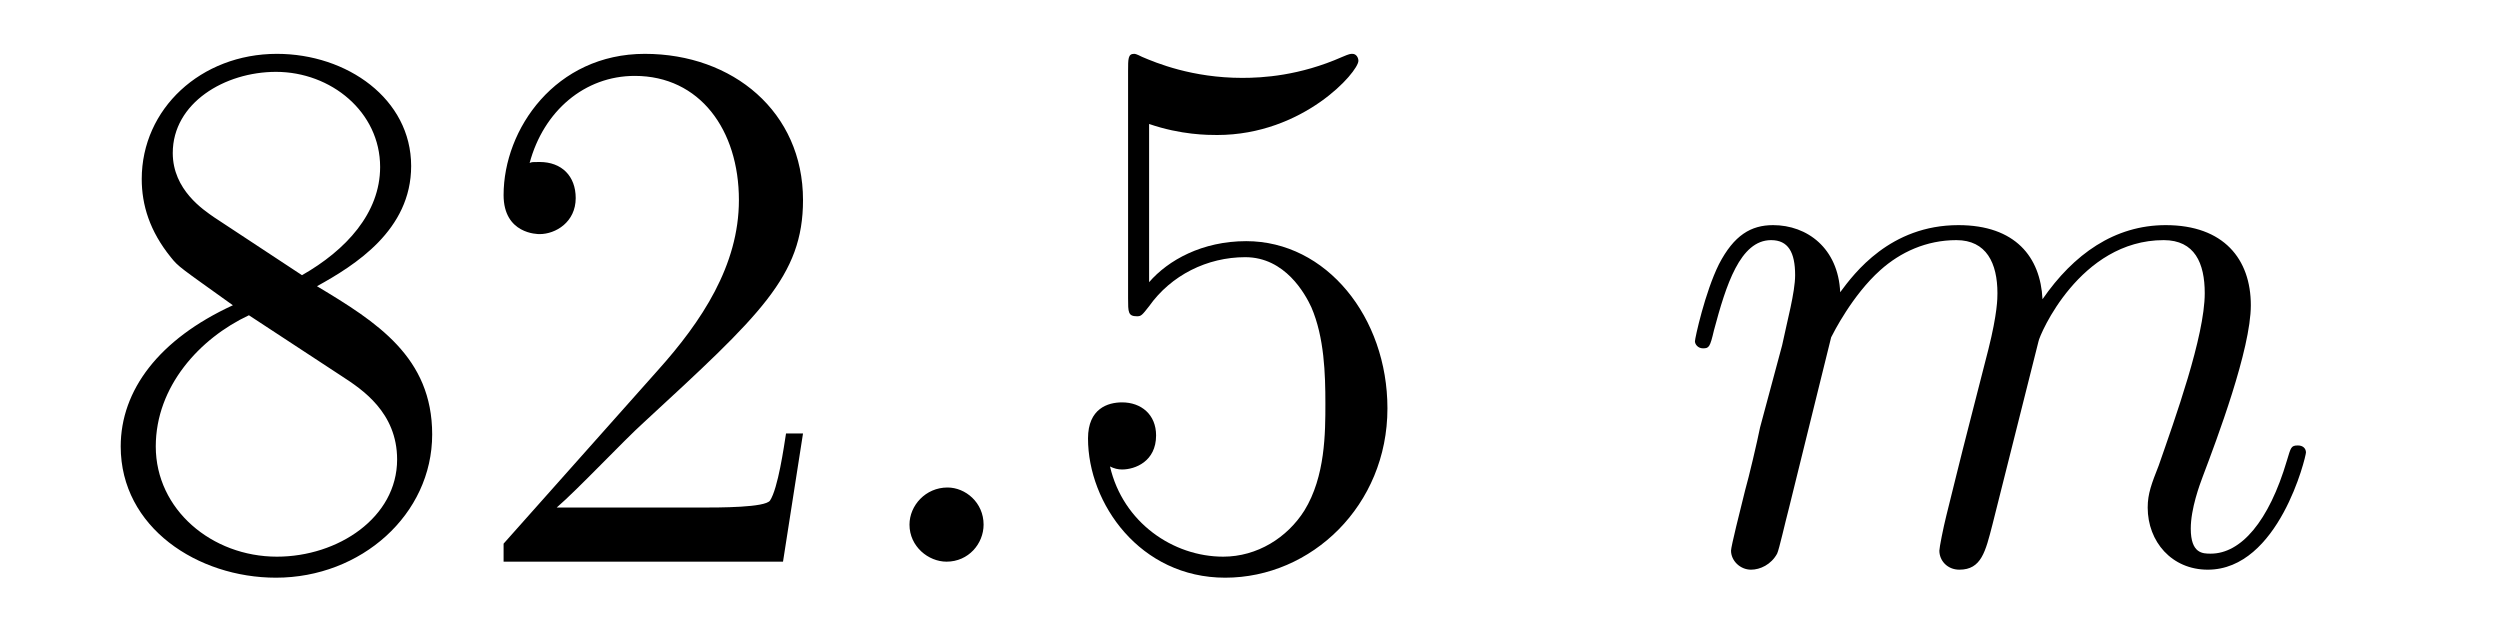 <?xml version='1.0'?>
<!-- This file was generated by dvisvgm 1.9.2 -->
<svg height='10pt' version='1.1' viewBox='0 -10 39 10' width='39pt' xmlns='http://www.w3.org/2000/svg' xmlns:xlink='http://www.w3.org/1999/xlink'>
<g id='page1'>
<g transform='matrix(1 0 0 1 -127 653)'>
<path d='M131.945 -658.535C132.539 -658.863 133.414 -659.41 133.414 -660.41C133.414 -661.457 132.414 -662.16 131.32 -662.16C130.133 -662.16 129.211 -661.301 129.211 -660.207C129.211 -659.801 129.336 -659.394 129.664 -658.988C129.789 -658.832 129.805 -658.832 130.633 -658.238C129.477 -657.707 128.883 -656.91 128.883 -656.035C128.883 -654.77 130.086 -653.988 131.305 -653.988C132.633 -653.988 133.742 -654.973 133.742 -656.223C133.742 -657.426 132.883 -657.973 131.945 -658.535ZM130.336 -659.613C130.18 -659.723 129.695 -660.035 129.695 -660.613C129.695 -661.395 130.508 -661.879 131.305 -661.879C132.164 -661.879 132.93 -661.254 132.93 -660.395C132.93 -659.676 132.398 -659.098 131.711 -658.707L130.336 -659.613ZM130.883 -658.082L132.336 -657.129C132.648 -656.926 133.195 -656.566 133.195 -655.832C133.195 -654.926 132.273 -654.316 131.32 -654.316C130.305 -654.316 129.43 -655.051 129.43 -656.035C129.43 -656.973 130.117 -657.723 130.883 -658.082ZM139.527 -656.238H139.262C139.23 -656.035 139.137 -655.379 139.012 -655.191C138.934 -655.082 138.246 -655.082 137.887 -655.082H135.684C136.012 -655.363 136.731 -656.129 137.043 -656.41C138.855 -658.082 139.527 -658.691 139.527 -659.879C139.527 -661.254 138.434 -662.16 137.059 -662.16C135.668 -662.16 134.856 -660.988 134.856 -659.957C134.856 -659.348 135.387 -659.348 135.418 -659.348C135.668 -659.348 135.981 -659.535 135.981 -659.91C135.981 -660.254 135.762 -660.473 135.418 -660.473C135.309 -660.473 135.293 -660.473 135.262 -660.457C135.48 -661.269 136.121 -661.816 136.902 -661.816C137.918 -661.816 138.527 -660.973 138.527 -659.879C138.527 -658.863 137.949 -657.988 137.262 -657.223L134.856 -654.519V-654.238H139.215L139.527 -656.238ZM140.156 -654.238' fill-rule='evenodd'/>
<path d='M142.344 -654.816C142.344 -655.16 142.062 -655.395 141.781 -655.395C141.438 -655.395 141.188 -655.113 141.188 -654.816C141.188 -654.473 141.484 -654.238 141.766 -654.238C142.109 -654.238 142.344 -654.519 142.344 -654.816ZM143.394 -654.238' fill-rule='evenodd'/>
<path d='M144.926 -661.066C145.426 -660.894 145.848 -660.894 145.988 -660.894C147.332 -660.894 148.191 -661.879 148.191 -662.051C148.191 -662.098 148.16 -662.16 148.098 -662.16C148.066 -662.16 148.051 -662.16 147.941 -662.113C147.27 -661.816 146.691 -661.785 146.379 -661.785C145.598 -661.785 145.035 -662.019 144.816 -662.113C144.723 -662.16 144.707 -662.16 144.691 -662.16C144.598 -662.16 144.598 -662.082 144.598 -661.895V-658.348C144.598 -658.129 144.598 -658.066 144.738 -658.066C144.801 -658.066 144.816 -658.082 144.926 -658.223C145.269 -658.707 145.832 -658.988 146.426 -658.988C147.051 -658.988 147.363 -658.41 147.457 -658.207C147.66 -657.738 147.676 -657.16 147.676 -656.707S147.676 -655.566 147.348 -655.035C147.082 -654.613 146.613 -654.316 146.082 -654.316C145.301 -654.316 144.519 -654.848 144.316 -655.723C144.379 -655.691 144.441 -655.676 144.504 -655.676C144.707 -655.676 145.035 -655.801 145.035 -656.207C145.035 -656.535 144.801 -656.723 144.504 -656.723C144.285 -656.723 143.973 -656.629 143.973 -656.16C143.973 -655.145 144.785 -653.988 146.113 -653.988C147.457 -653.988 148.644 -655.113 148.644 -656.629C148.644 -658.051 147.691 -659.238 146.441 -659.238C145.754 -659.238 145.223 -658.941 144.926 -658.598V-661.066ZM149.273 -654.238' fill-rule='evenodd'/>
<path d='M155.566 -657.738C155.598 -657.801 155.895 -658.395 156.332 -658.785C156.645 -659.066 157.051 -659.254 157.52 -659.254C157.988 -659.254 158.16 -658.895 158.16 -658.426C158.16 -658.348 158.16 -658.113 158.019 -657.551L157.707 -656.332C157.613 -655.973 157.395 -655.082 157.363 -654.957C157.316 -654.77 157.254 -654.457 157.254 -654.41C157.254 -654.254 157.379 -654.113 157.566 -654.113C157.91 -654.113 157.973 -654.395 158.082 -654.816L158.801 -657.676C158.816 -657.77 159.441 -659.254 160.754 -659.254C161.238 -659.254 161.394 -658.895 161.394 -658.426C161.394 -657.754 160.926 -656.457 160.676 -655.738C160.566 -655.457 160.504 -655.301 160.504 -655.082C160.504 -654.551 160.879 -654.113 161.441 -654.113C162.551 -654.113 162.973 -655.879 162.973 -655.941C162.973 -656.004 162.926 -656.051 162.848 -656.051C162.738 -656.051 162.738 -656.019 162.676 -655.816C162.395 -654.863 161.957 -654.363 161.488 -654.363C161.363 -654.363 161.176 -654.363 161.176 -654.754C161.176 -655.066 161.316 -655.441 161.363 -655.566C161.582 -656.145 162.113 -657.551 162.113 -658.238C162.113 -658.957 161.691 -659.488 160.785 -659.488C159.988 -659.488 159.348 -659.035 158.863 -658.332C158.832 -658.988 158.441 -659.488 157.551 -659.488C156.488 -659.488 155.926 -658.738 155.707 -658.441C155.676 -659.129 155.191 -659.488 154.66 -659.488C154.316 -659.488 154.051 -659.332 153.816 -658.879C153.598 -658.441 153.441 -657.723 153.441 -657.676C153.441 -657.629 153.488 -657.566 153.566 -657.566C153.66 -657.566 153.676 -657.582 153.738 -657.848C153.926 -658.551 154.145 -659.254 154.629 -659.254C154.895 -659.254 155.004 -659.066 155.004 -658.707C155.004 -658.441 154.879 -657.988 154.801 -657.613L154.457 -656.332C154.41 -656.098 154.285 -655.566 154.223 -655.348C154.145 -655.035 154.004 -654.473 154.004 -654.41C154.004 -654.254 154.145 -654.113 154.316 -654.113C154.457 -654.113 154.629 -654.191 154.723 -654.363C154.754 -654.426 154.848 -654.848 154.91 -655.082L155.176 -656.16L155.566 -657.738ZM163.313 -654.238' fill-rule='evenodd'/>
</g>
</g>
</svg>
